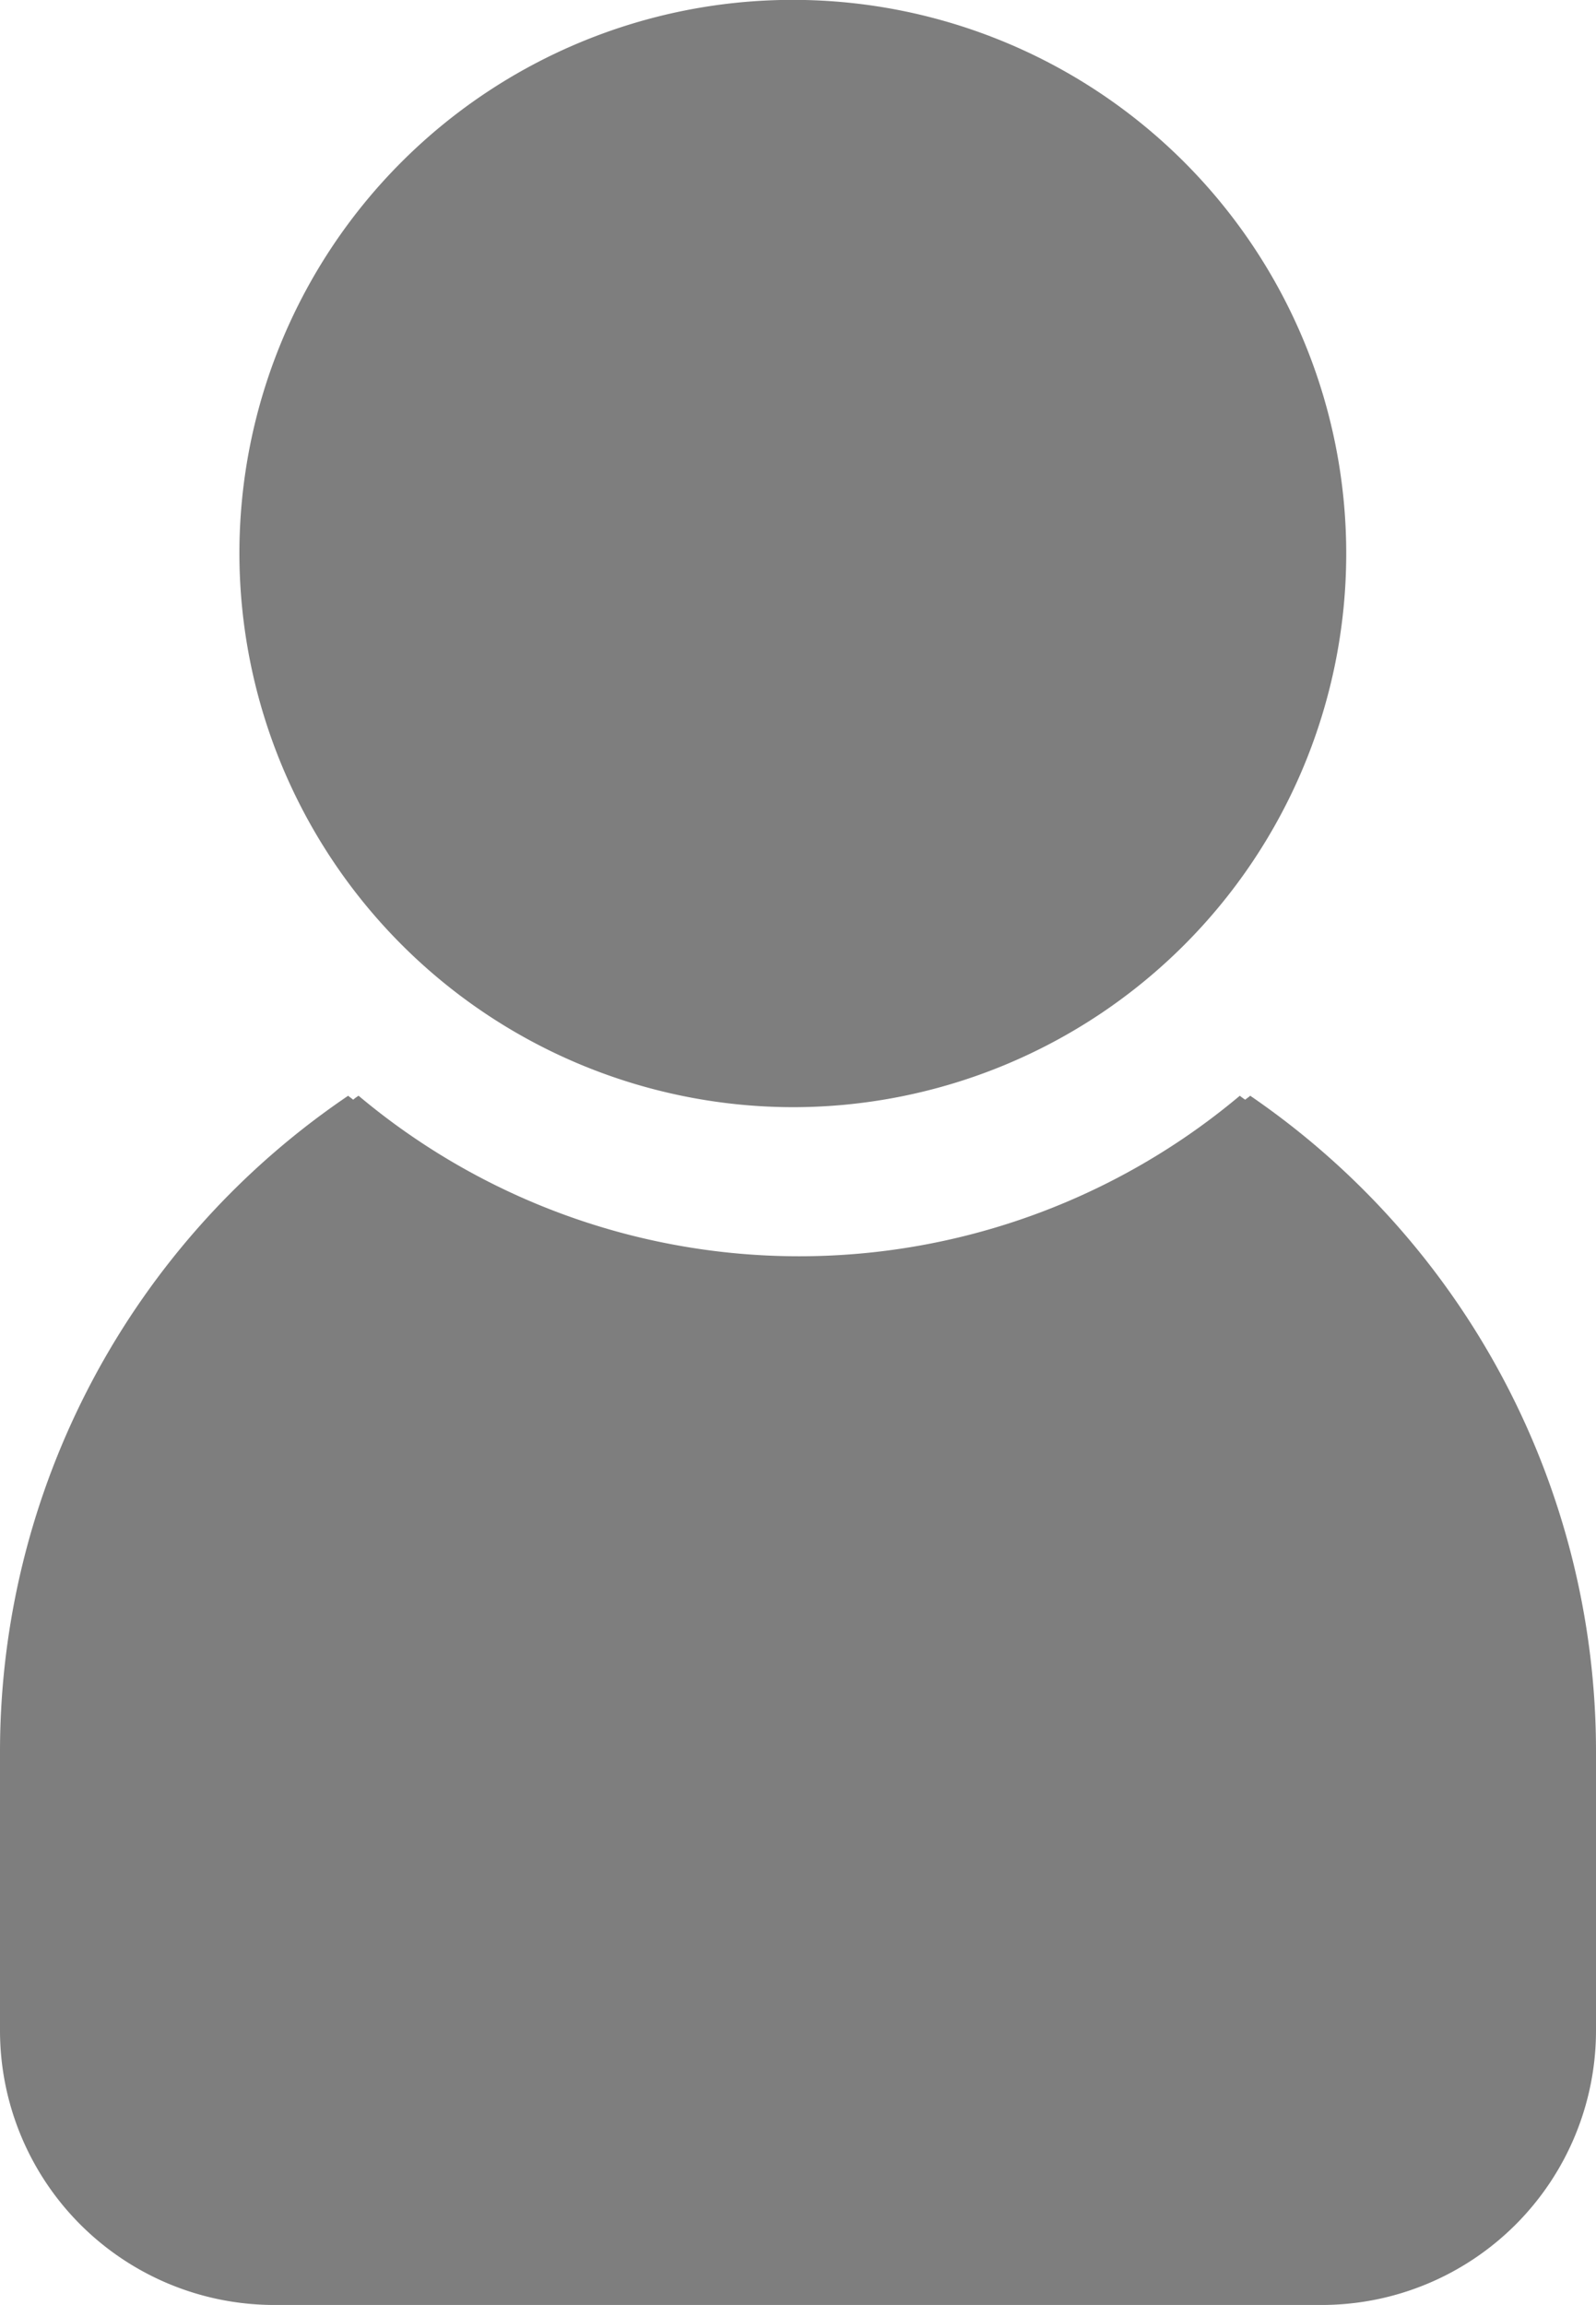 <svg id="user" xmlns="http://www.w3.org/2000/svg" width="12" height="17.322" viewBox="0 0 12 17.322">
  <path id="Path_18" data-name="Path 18" d="M100.361,168.321a4.161,4.161,0,1,0-4.161-4.161A4.167,4.167,0,0,0,100.361,168.321Z" transform="translate(-94.4 -160)" fill="#7e7e7e"/>
  <path id="Path_19" data-name="Path 19" d="M57.4,380.5c-.011.011-.026.019-.037.03a.391.391,0,0,1-.041-.03,5.152,5.152,0,0,1-6.626,0,.391.391,0,0,0-.041.03c-.011-.011-.026-.019-.037-.03A5.953,5.953,0,0,0,48,385.426v2.1a2.063,2.063,0,0,0,2.062,2.062h7.877A2.063,2.063,0,0,0,60,387.525v-2.1A5.971,5.971,0,0,0,57.4,380.5Z" transform="translate(-48 -372.265)" fill="#7e7e7e"/>
</svg>
